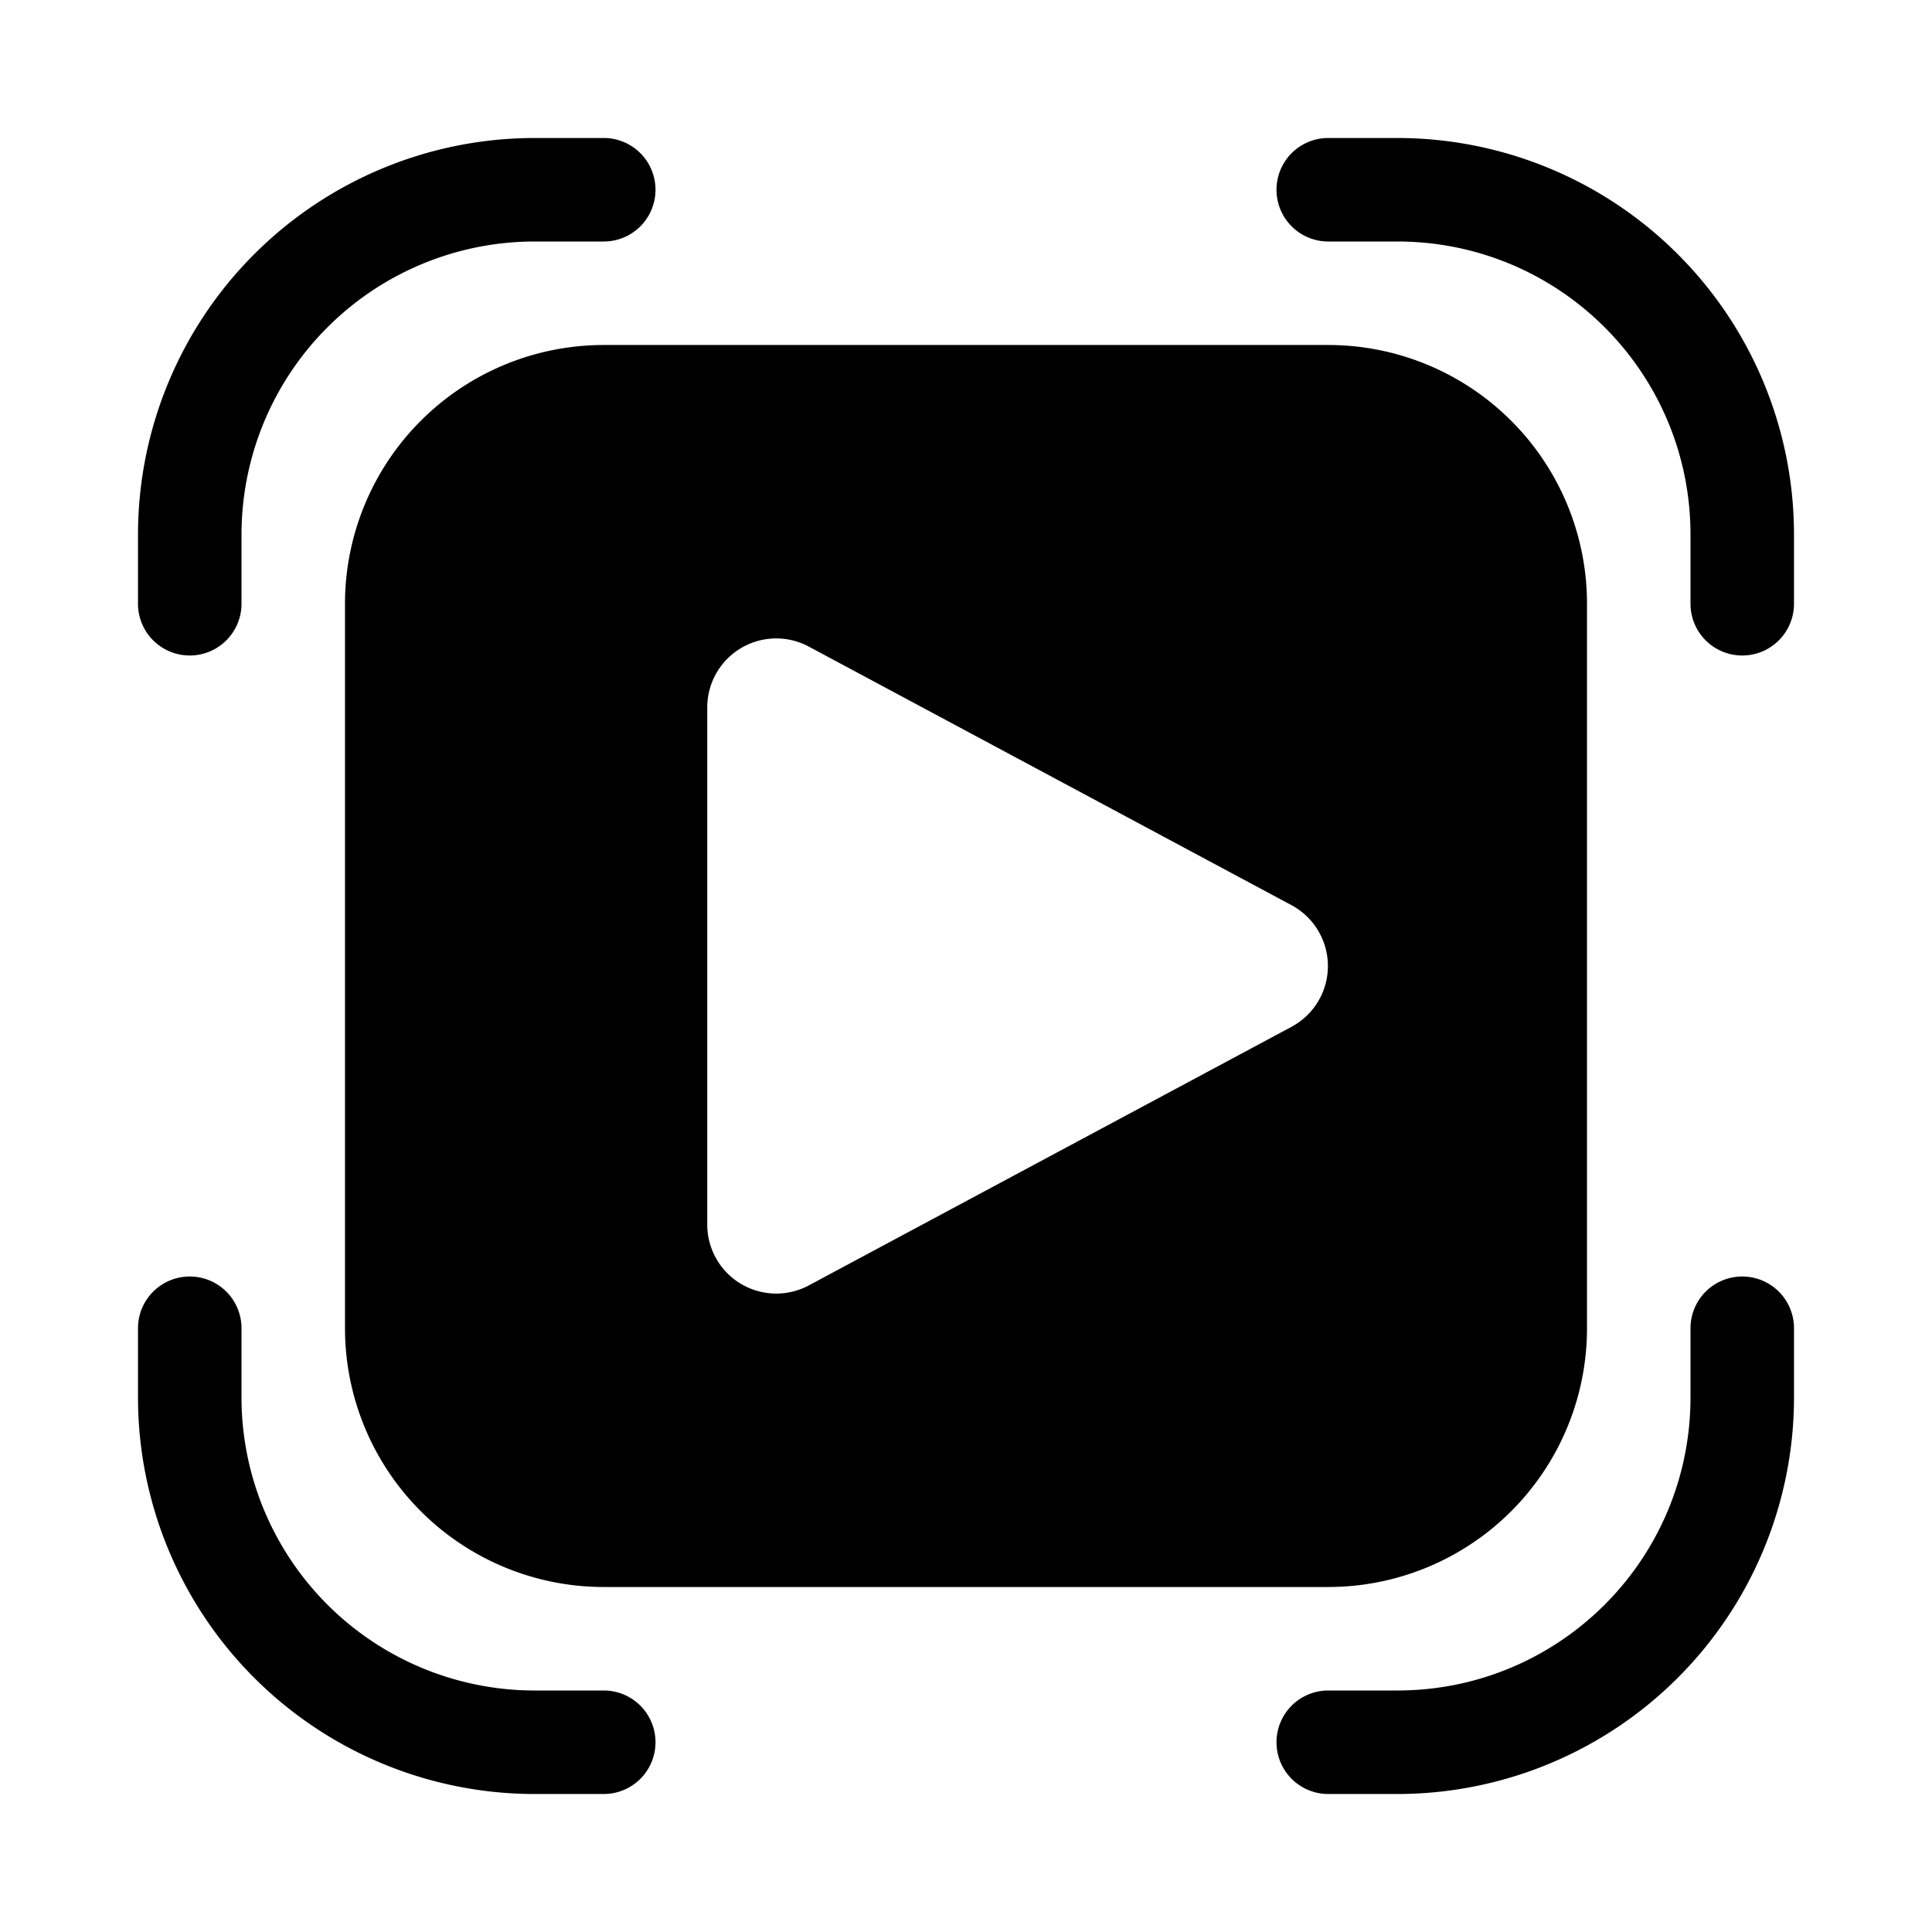 <svg width="28" height="28" viewBox="0 0 28 28" xmlns="http://www.w3.org/2000/svg"><path d="M7.75 3.5A4.25 4.25 0 0 0 3.5 7.75v1a.75.75 0 0 1-1.5 0v-1A5.75 5.75 0 0 1 7.75 2h1a.75.75 0 0 1 0 1.5h-1Zm0 21a4.25 4.25 0 0 1-4.25-4.25v-1a.75.75 0 0 0-1.5 0v1A5.75 5.75 0 0 0 7.75 26h1a.75.75 0 0 0 0-1.5h-1ZM24.5 7.75c0-2.35-1.9-4.25-4.25-4.25h-1a.75.75 0 0 1 0-1.5h1A5.75 5.75 0 0 1 26 7.75v1a.75.75 0 0 1-1.5 0v-1ZM20.25 24.5c2.35 0 4.25-1.9 4.25-4.25v-1a.75.75 0 0 1 1.5 0v1A5.75 5.75 0 0 1 20.25 26h-1a.75.75 0 0 1 0-1.5h1ZM5 8.75A3.75 3.75 0 0 1 8.75 5h10.5A3.75 3.75 0 0 1 23 8.75v10.5A3.75 3.75 0 0 1 19.25 23H8.75A3.75 3.75 0 0 1 5 19.25V8.75Zm5.25 9a1 1 0 0 0 1.47.88l7-3.75a1 1 0 0 0 0-1.76l-7-3.75a1 1 0 0 0-1.47.88v7.5Z"/></svg>